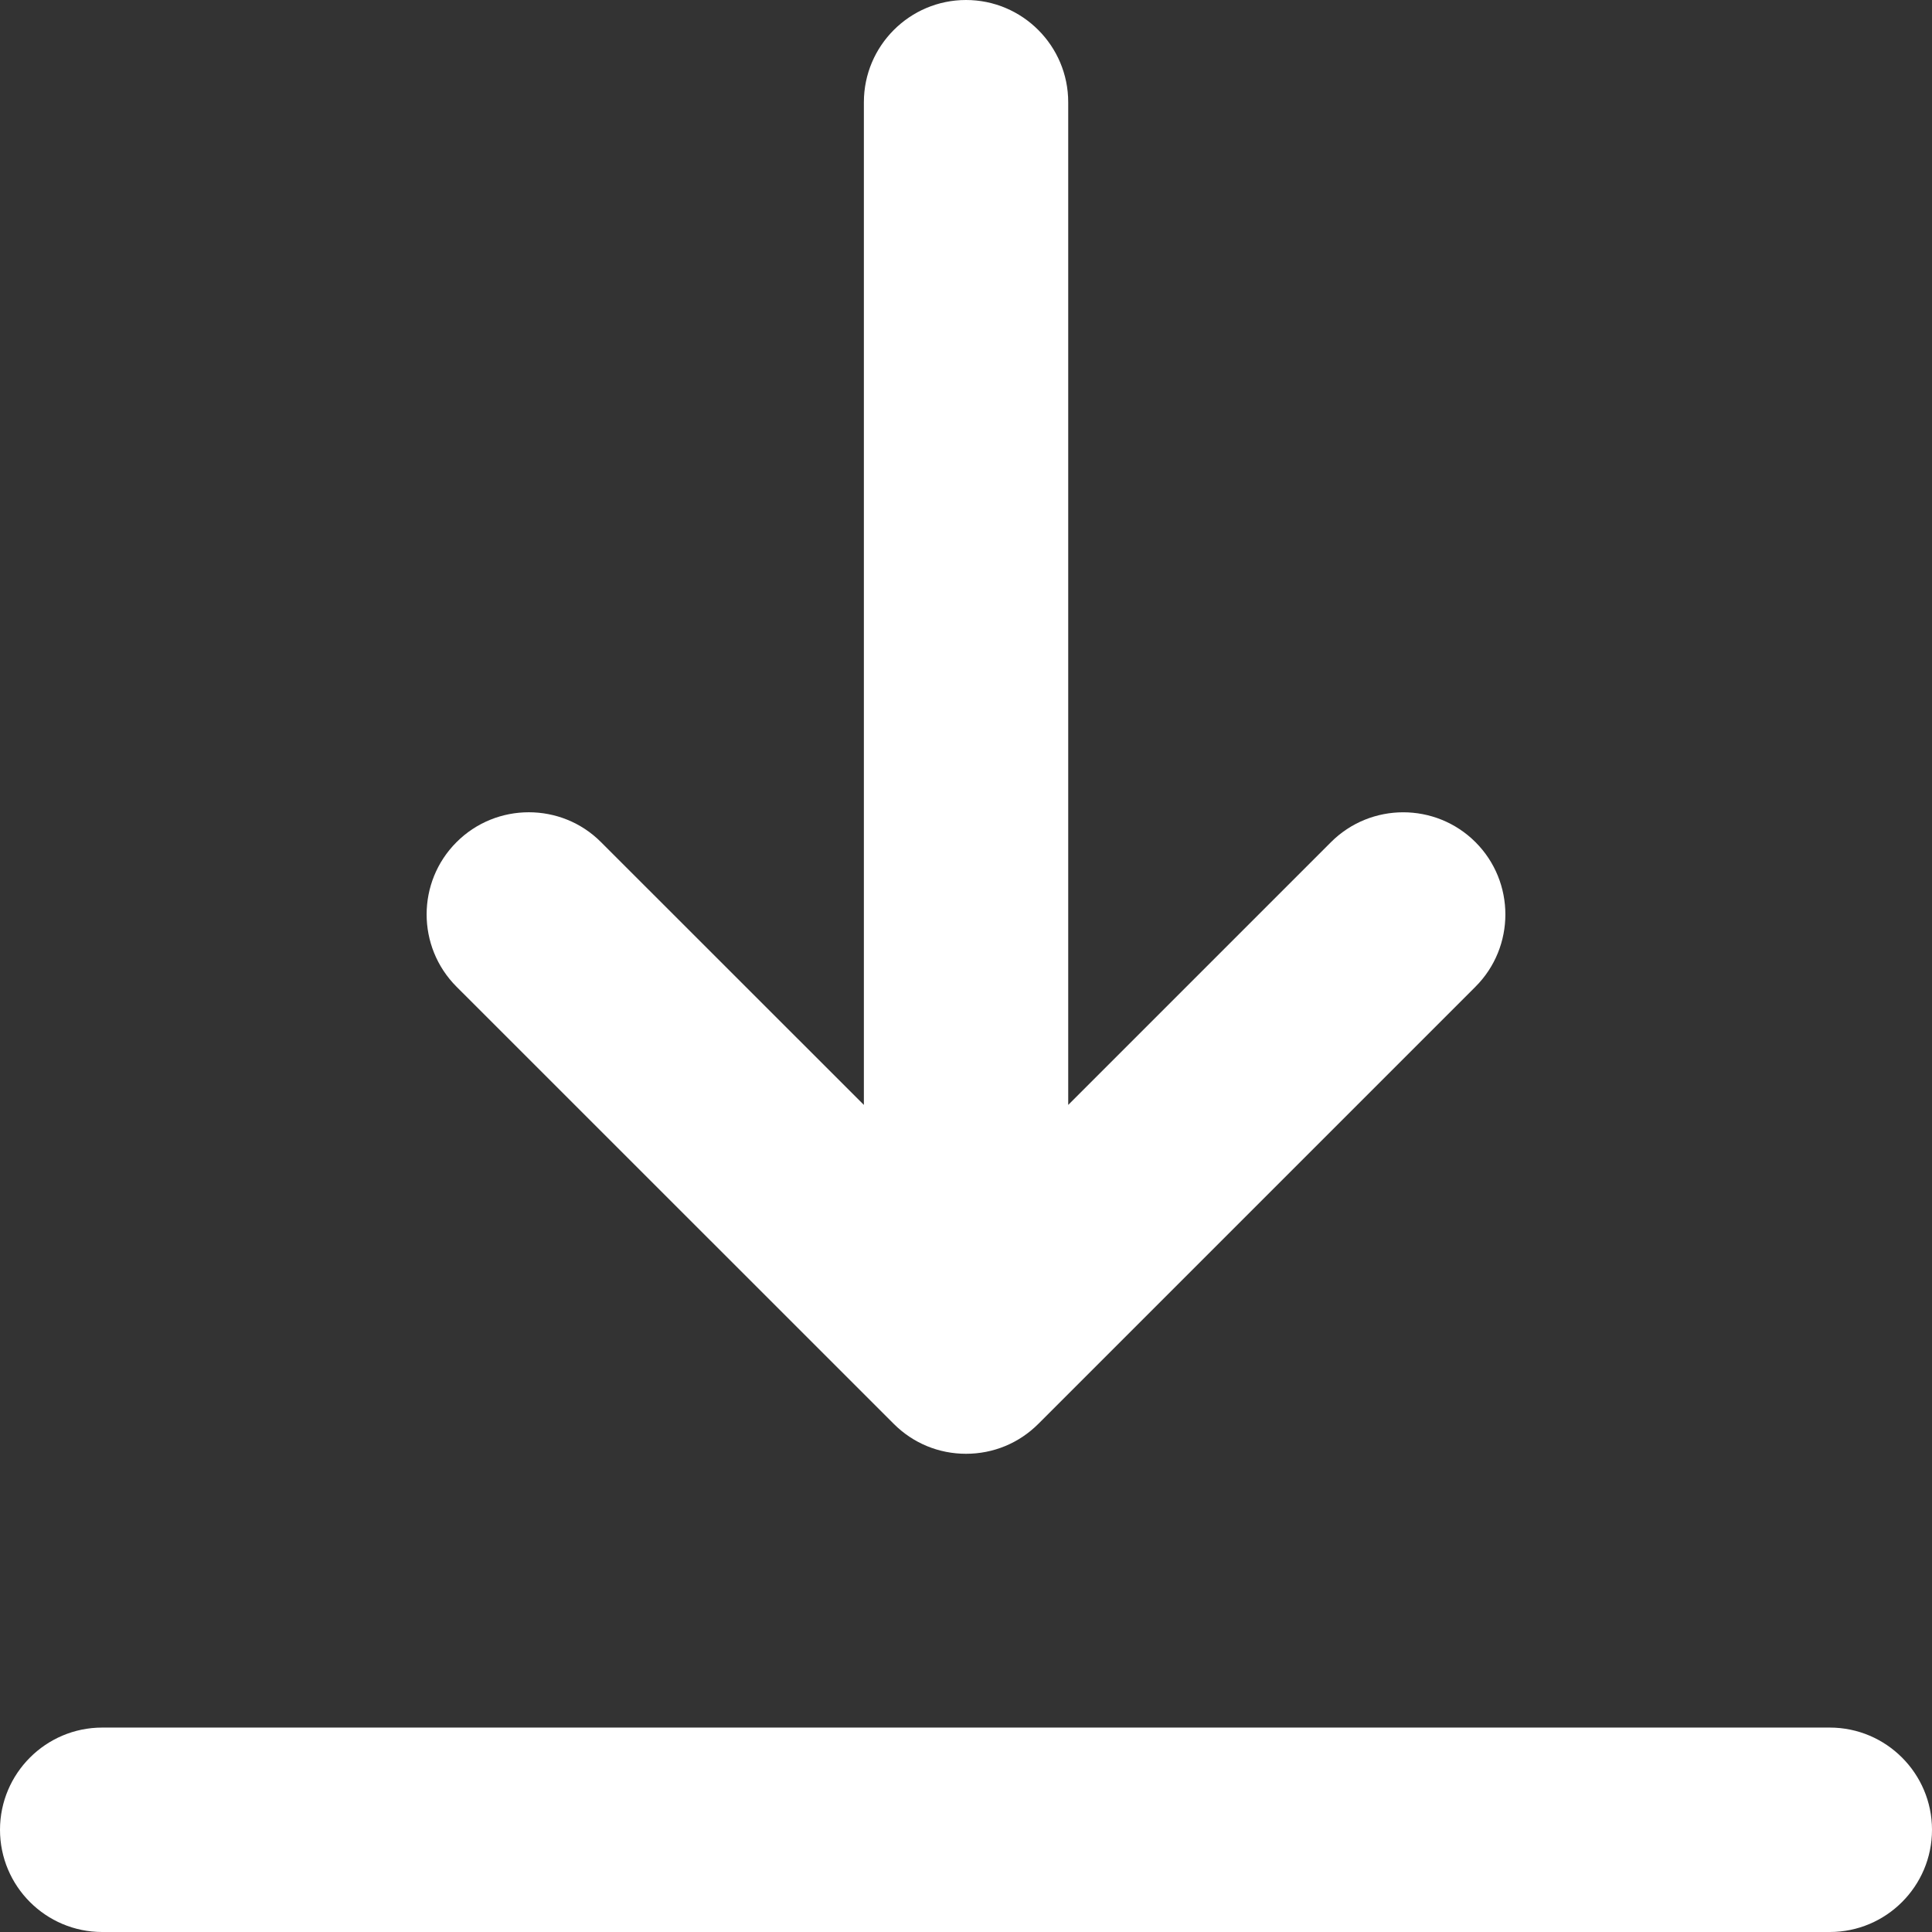 <?xml version="1.0" encoding="UTF-8"?>
<svg xmlns="http://www.w3.org/2000/svg" width="21" height="21" viewBox="0 0 21 21" fill="none">
  <rect x="0" y="0" width="21" height="21" fill="#333333" stroke="none"/>
  <g clip-path="url(#clip0_75_506)">
    <path d="M19.889 18.778H1.111C0.498 18.778 0 19.277 0 19.889C0 20.502 0.498 21 1.111 21H19.889C20.502 21 21 20.502 21 19.889C21 19.277 20.502 18.778 19.889 18.778Z" fill="white"></path>
    <path d="M9.715 15.477C9.925 15.687 10.204 15.802 10.5 15.802C10.797 15.802 11.076 15.687 11.286 15.477L16.038 10.725C16.471 10.292 16.471 9.587 16.038 9.154C15.605 8.721 14.9 8.721 14.467 9.154L11.611 12.01V1.111C11.611 0.498 11.113 0 10.5 0C9.888 0 9.39 0.498 9.39 1.111V12.01L6.533 9.154C6.317 8.937 6.033 8.829 5.748 8.829C5.463 8.829 5.179 8.937 4.962 9.154C4.529 9.587 4.529 10.291 4.962 10.725L9.715 15.477Z" fill="white"></path>
  </g>
  <defs>
    <clipPath id="clip0_75_506">
      <rect width="21" height="21" fill="white"></rect>
    </clipPath>
  </defs>
</svg>
